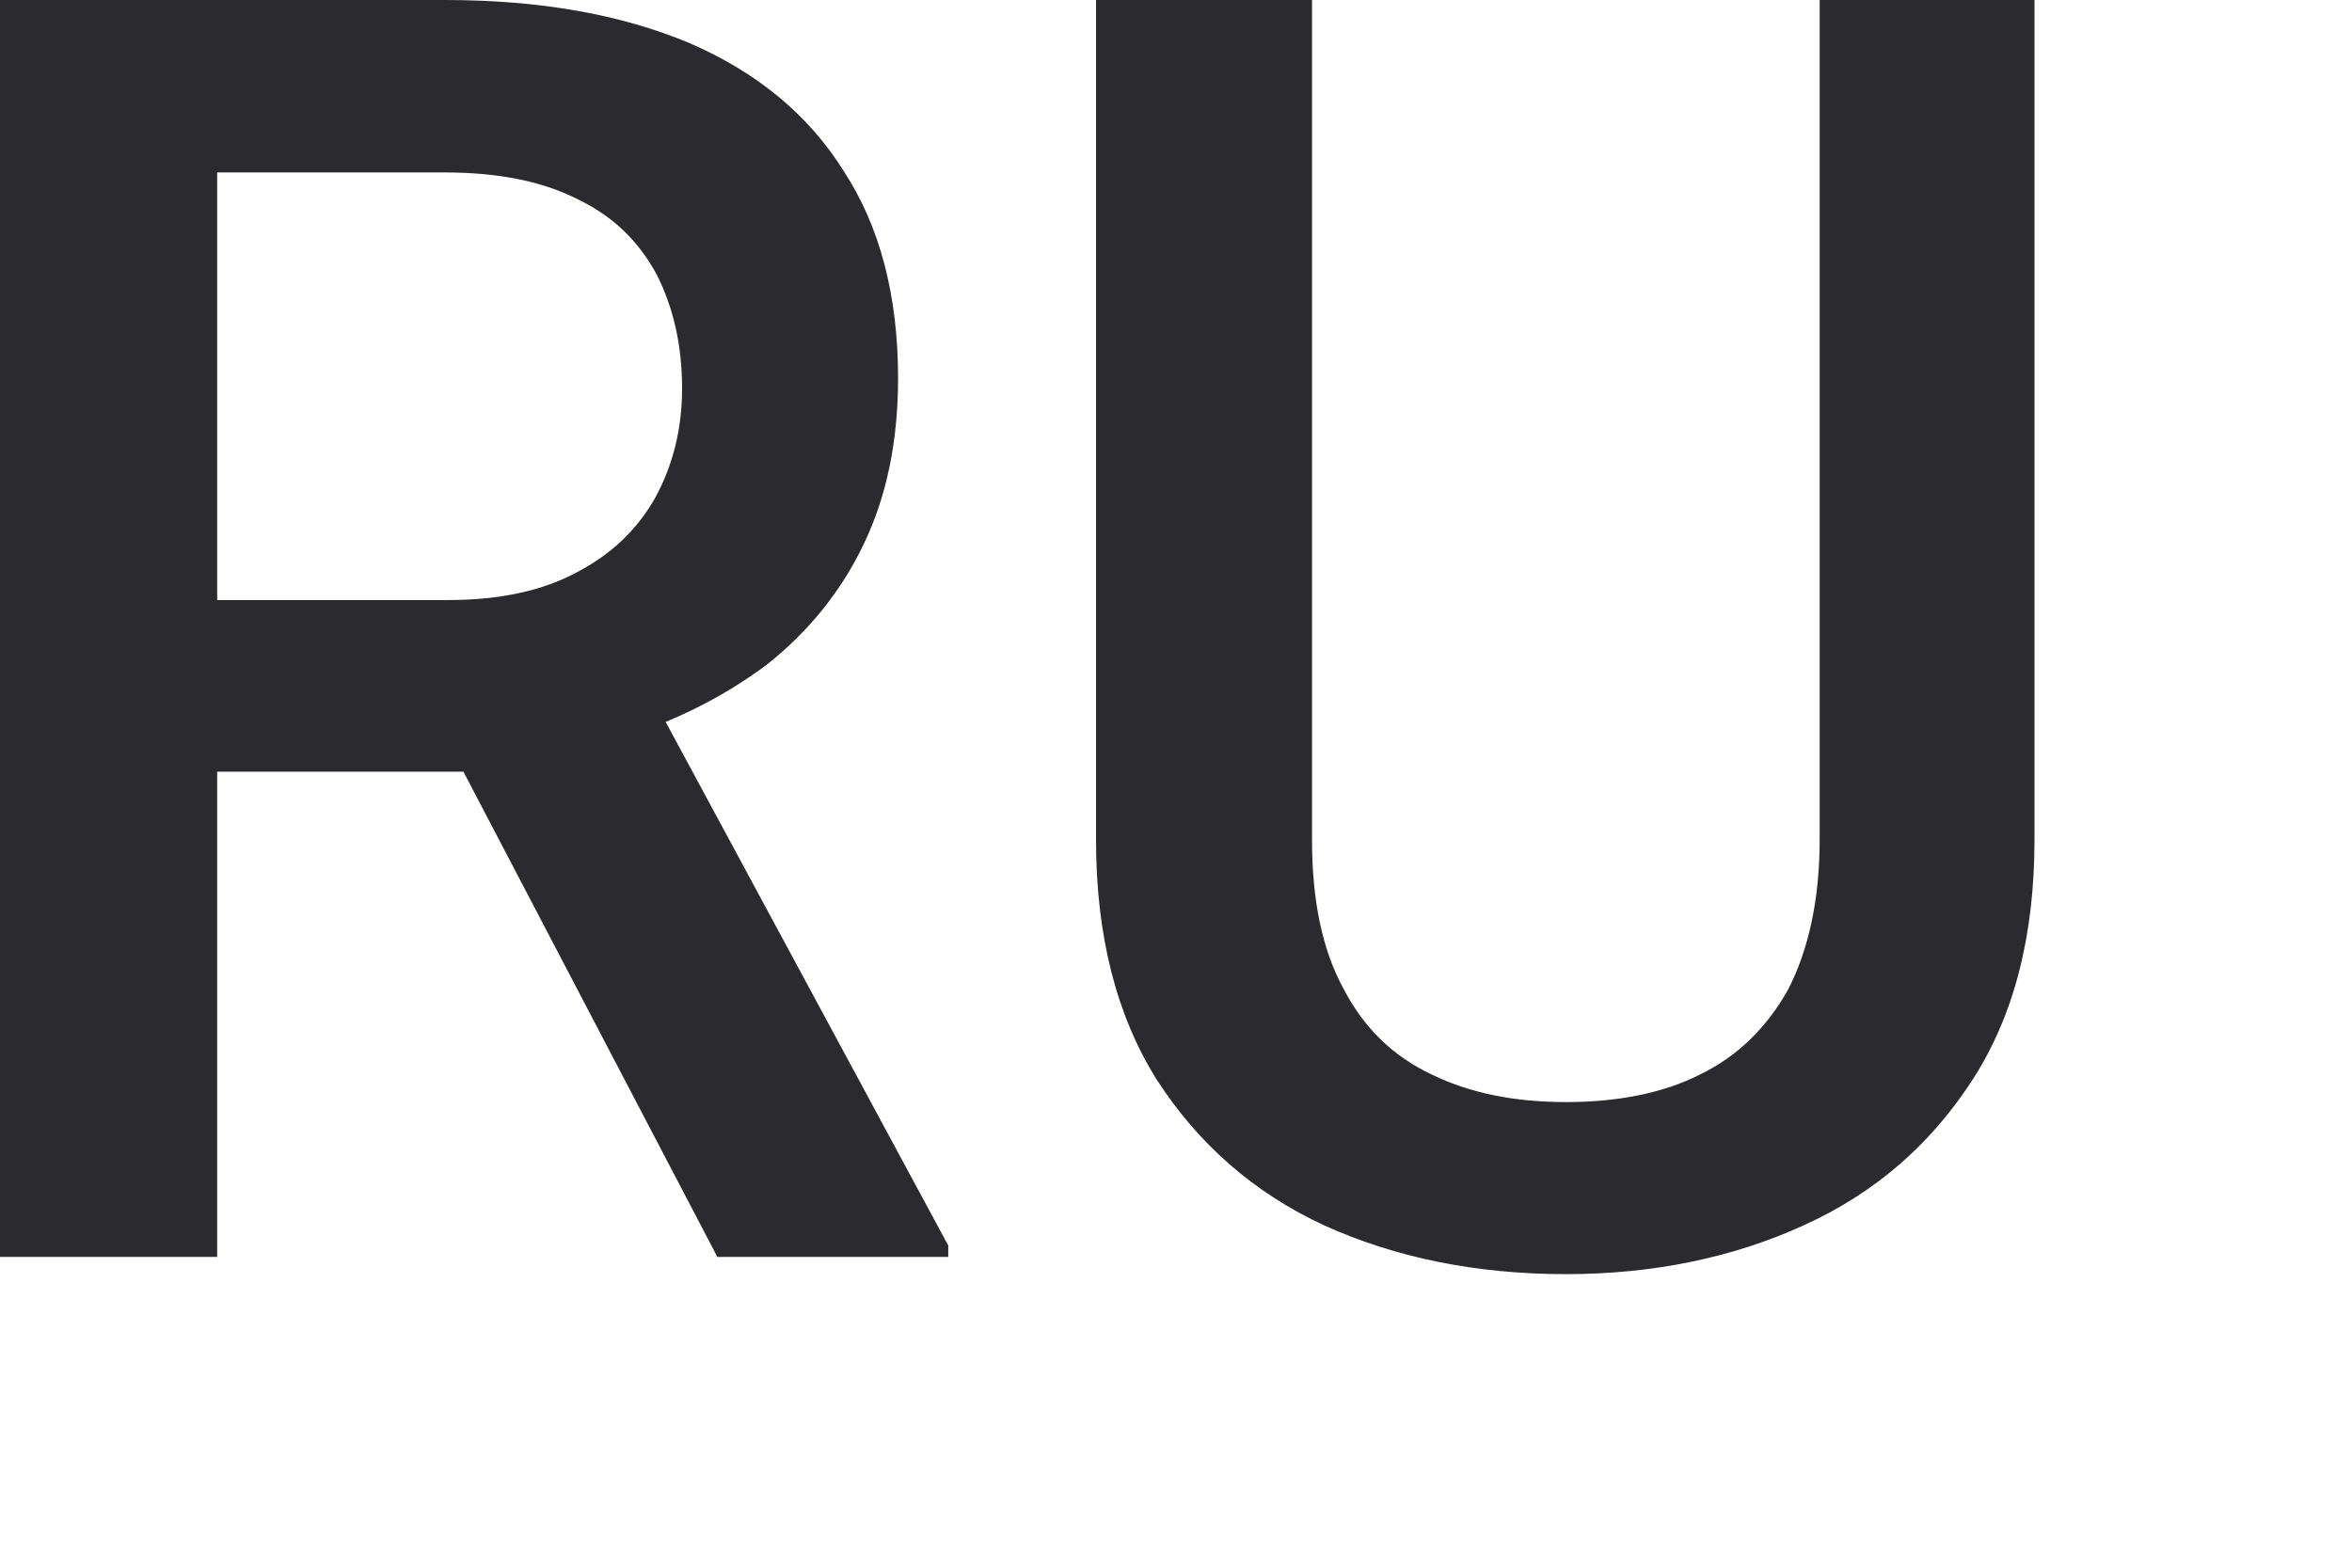 <?xml version="1.0" encoding="utf-8"?>
<svg xmlns="http://www.w3.org/2000/svg" fill="none" height="100%" overflow="visible" preserveAspectRatio="none" style="display: block;" viewBox="0 0 6 4" width="100%">
<path d="M0 0H1.134C1.379 0 1.585 0.037 1.759 0.11C1.93 0.184 2.062 0.292 2.152 0.436C2.245 0.578 2.291 0.755 2.291 0.965C2.291 1.125 2.262 1.266 2.204 1.387C2.146 1.509 2.062 1.612 1.956 1.696C1.846 1.778 1.72 1.842 1.572 1.887L1.405 1.969H0.383L0.38 1.531H1.144C1.276 1.531 1.385 1.507 1.472 1.46C1.562 1.413 1.627 1.349 1.672 1.269C1.717 1.186 1.74 1.094 1.74 0.991C1.74 0.879 1.717 0.783 1.675 0.7C1.63 0.617 1.566 0.553 1.475 0.509C1.385 0.463 1.273 0.44 1.134 0.44H0.554V3.207H0V0ZM1.83 3.207L1.076 1.766L1.656 1.764L2.419 3.178V3.207H1.83ZM4.642 0H5.19V2.143C5.19 2.387 5.138 2.591 5.032 2.755C4.926 2.919 4.784 3.044 4.6 3.127C4.42 3.209 4.217 3.251 3.995 3.251C3.766 3.251 3.56 3.209 3.379 3.127C3.199 3.044 3.057 2.919 2.951 2.755C2.848 2.591 2.796 2.387 2.796 2.143V0H3.347V2.143C3.347 2.297 3.373 2.424 3.428 2.524C3.479 2.622 3.553 2.695 3.653 2.742C3.75 2.789 3.863 2.812 3.995 2.812C4.127 2.812 4.243 2.789 4.336 2.742C4.433 2.695 4.507 2.622 4.562 2.524C4.613 2.424 4.642 2.297 4.642 2.143V0Z" fill="#2A2A2F" id="Vector"/>
</svg>